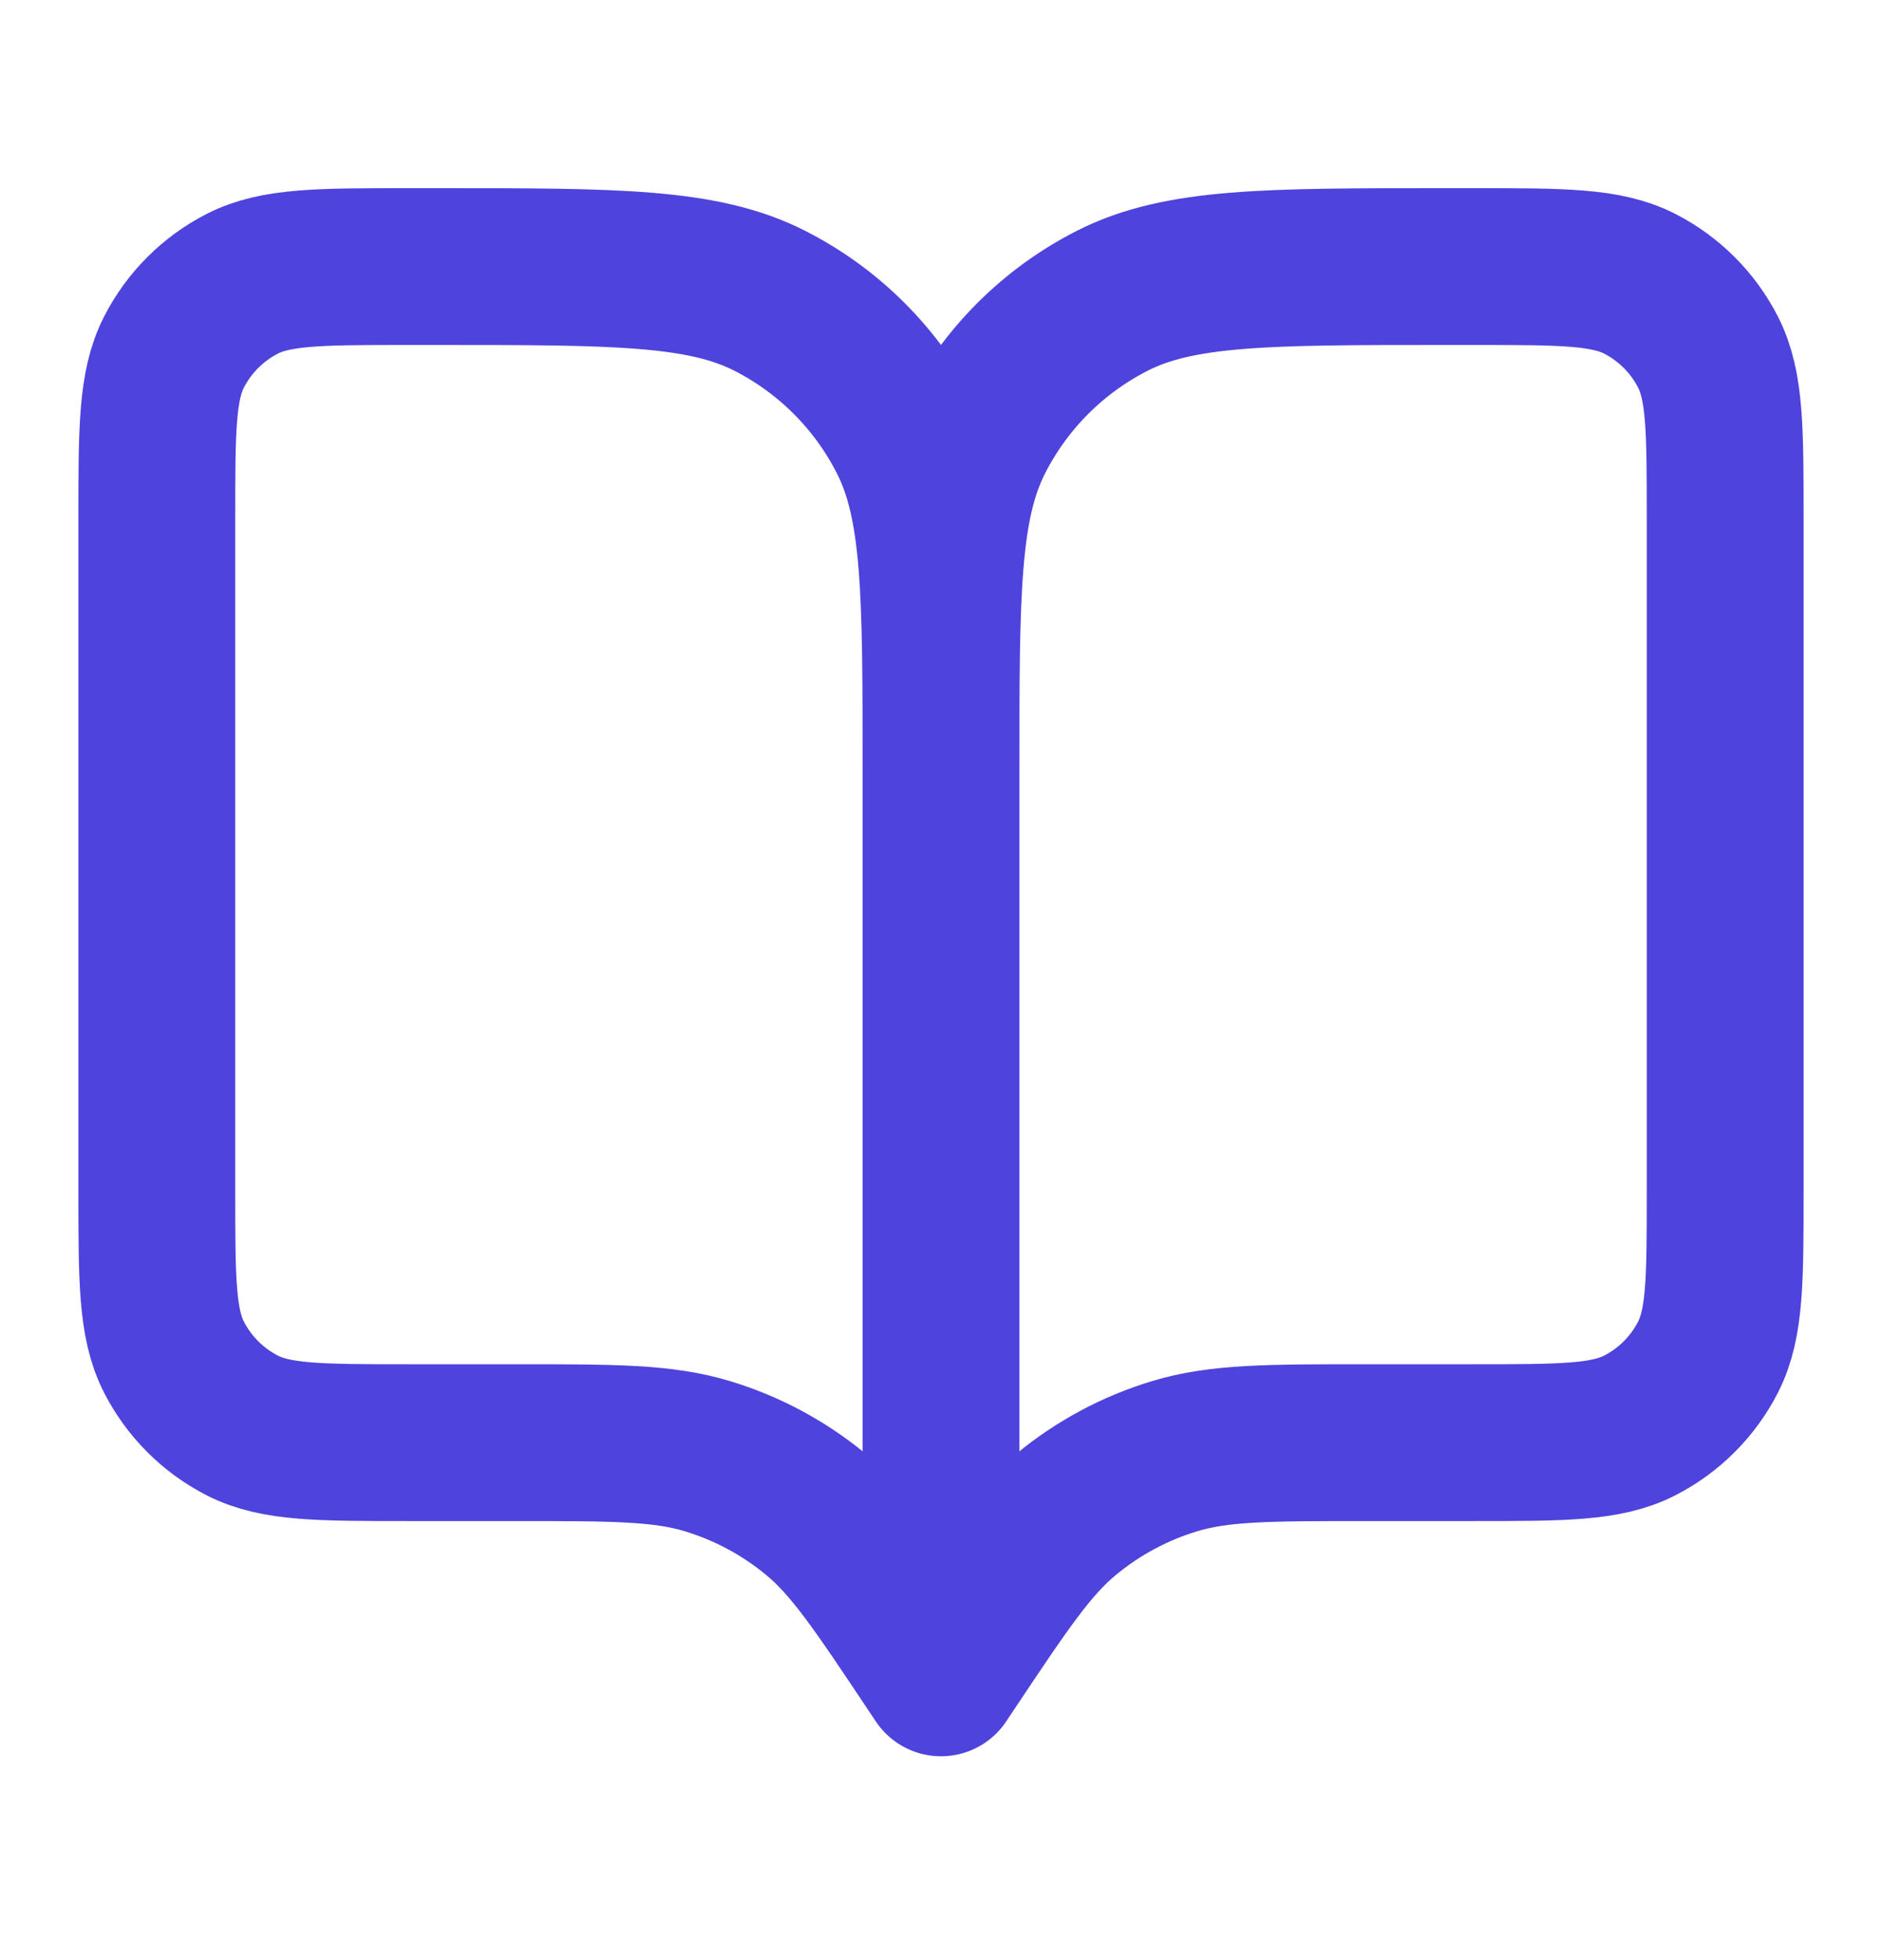 <svg width="24" height="25" viewBox="0 0 24 25" fill="none" xmlns="http://www.w3.org/2000/svg">
<g id="book-open-01">
<path id="Icon" d="M12 21.4L11.9 21.25C11.205 20.208 10.858 19.687 10.399 19.31C9.993 18.976 9.525 18.725 9.022 18.573C8.453 18.4 7.827 18.4 6.575 18.4H5.2C4.08 18.4 3.52 18.4 3.092 18.182C2.716 17.99 2.41 17.684 2.218 17.308C2 16.88 2 16.32 2 15.2V6.6C2 5.48 2 4.92 2.218 4.492C2.41 4.116 2.716 3.81 3.092 3.618C3.52 3.4 4.08 3.4 5.2 3.4H5.6C7.84 3.4 8.96 3.4 9.816 3.836C10.569 4.219 11.181 4.831 11.564 5.584C12 6.44 12 7.56 12 9.8M12 21.4V9.8M12 21.4L12.1 21.25C12.795 20.208 13.142 19.687 13.601 19.31C14.007 18.976 14.475 18.725 14.978 18.573C15.547 18.4 16.173 18.4 17.425 18.4H18.8C19.92 18.4 20.48 18.4 20.908 18.182C21.284 17.99 21.59 17.684 21.782 17.308C22 16.88 22 16.32 22 15.2V6.6C22 5.48 22 4.92 21.782 4.492C21.59 4.116 21.284 3.81 20.908 3.618C20.48 3.4 19.92 3.4 18.8 3.4H18.4C16.16 3.4 15.04 3.4 14.184 3.836C13.431 4.219 12.819 4.831 12.436 5.584C12 6.44 12 7.56 12 9.8" stroke="#4F43DD" stroke-width="2" stroke-linecap="round" stroke-linejoin="round"/>
</g>
</svg>
